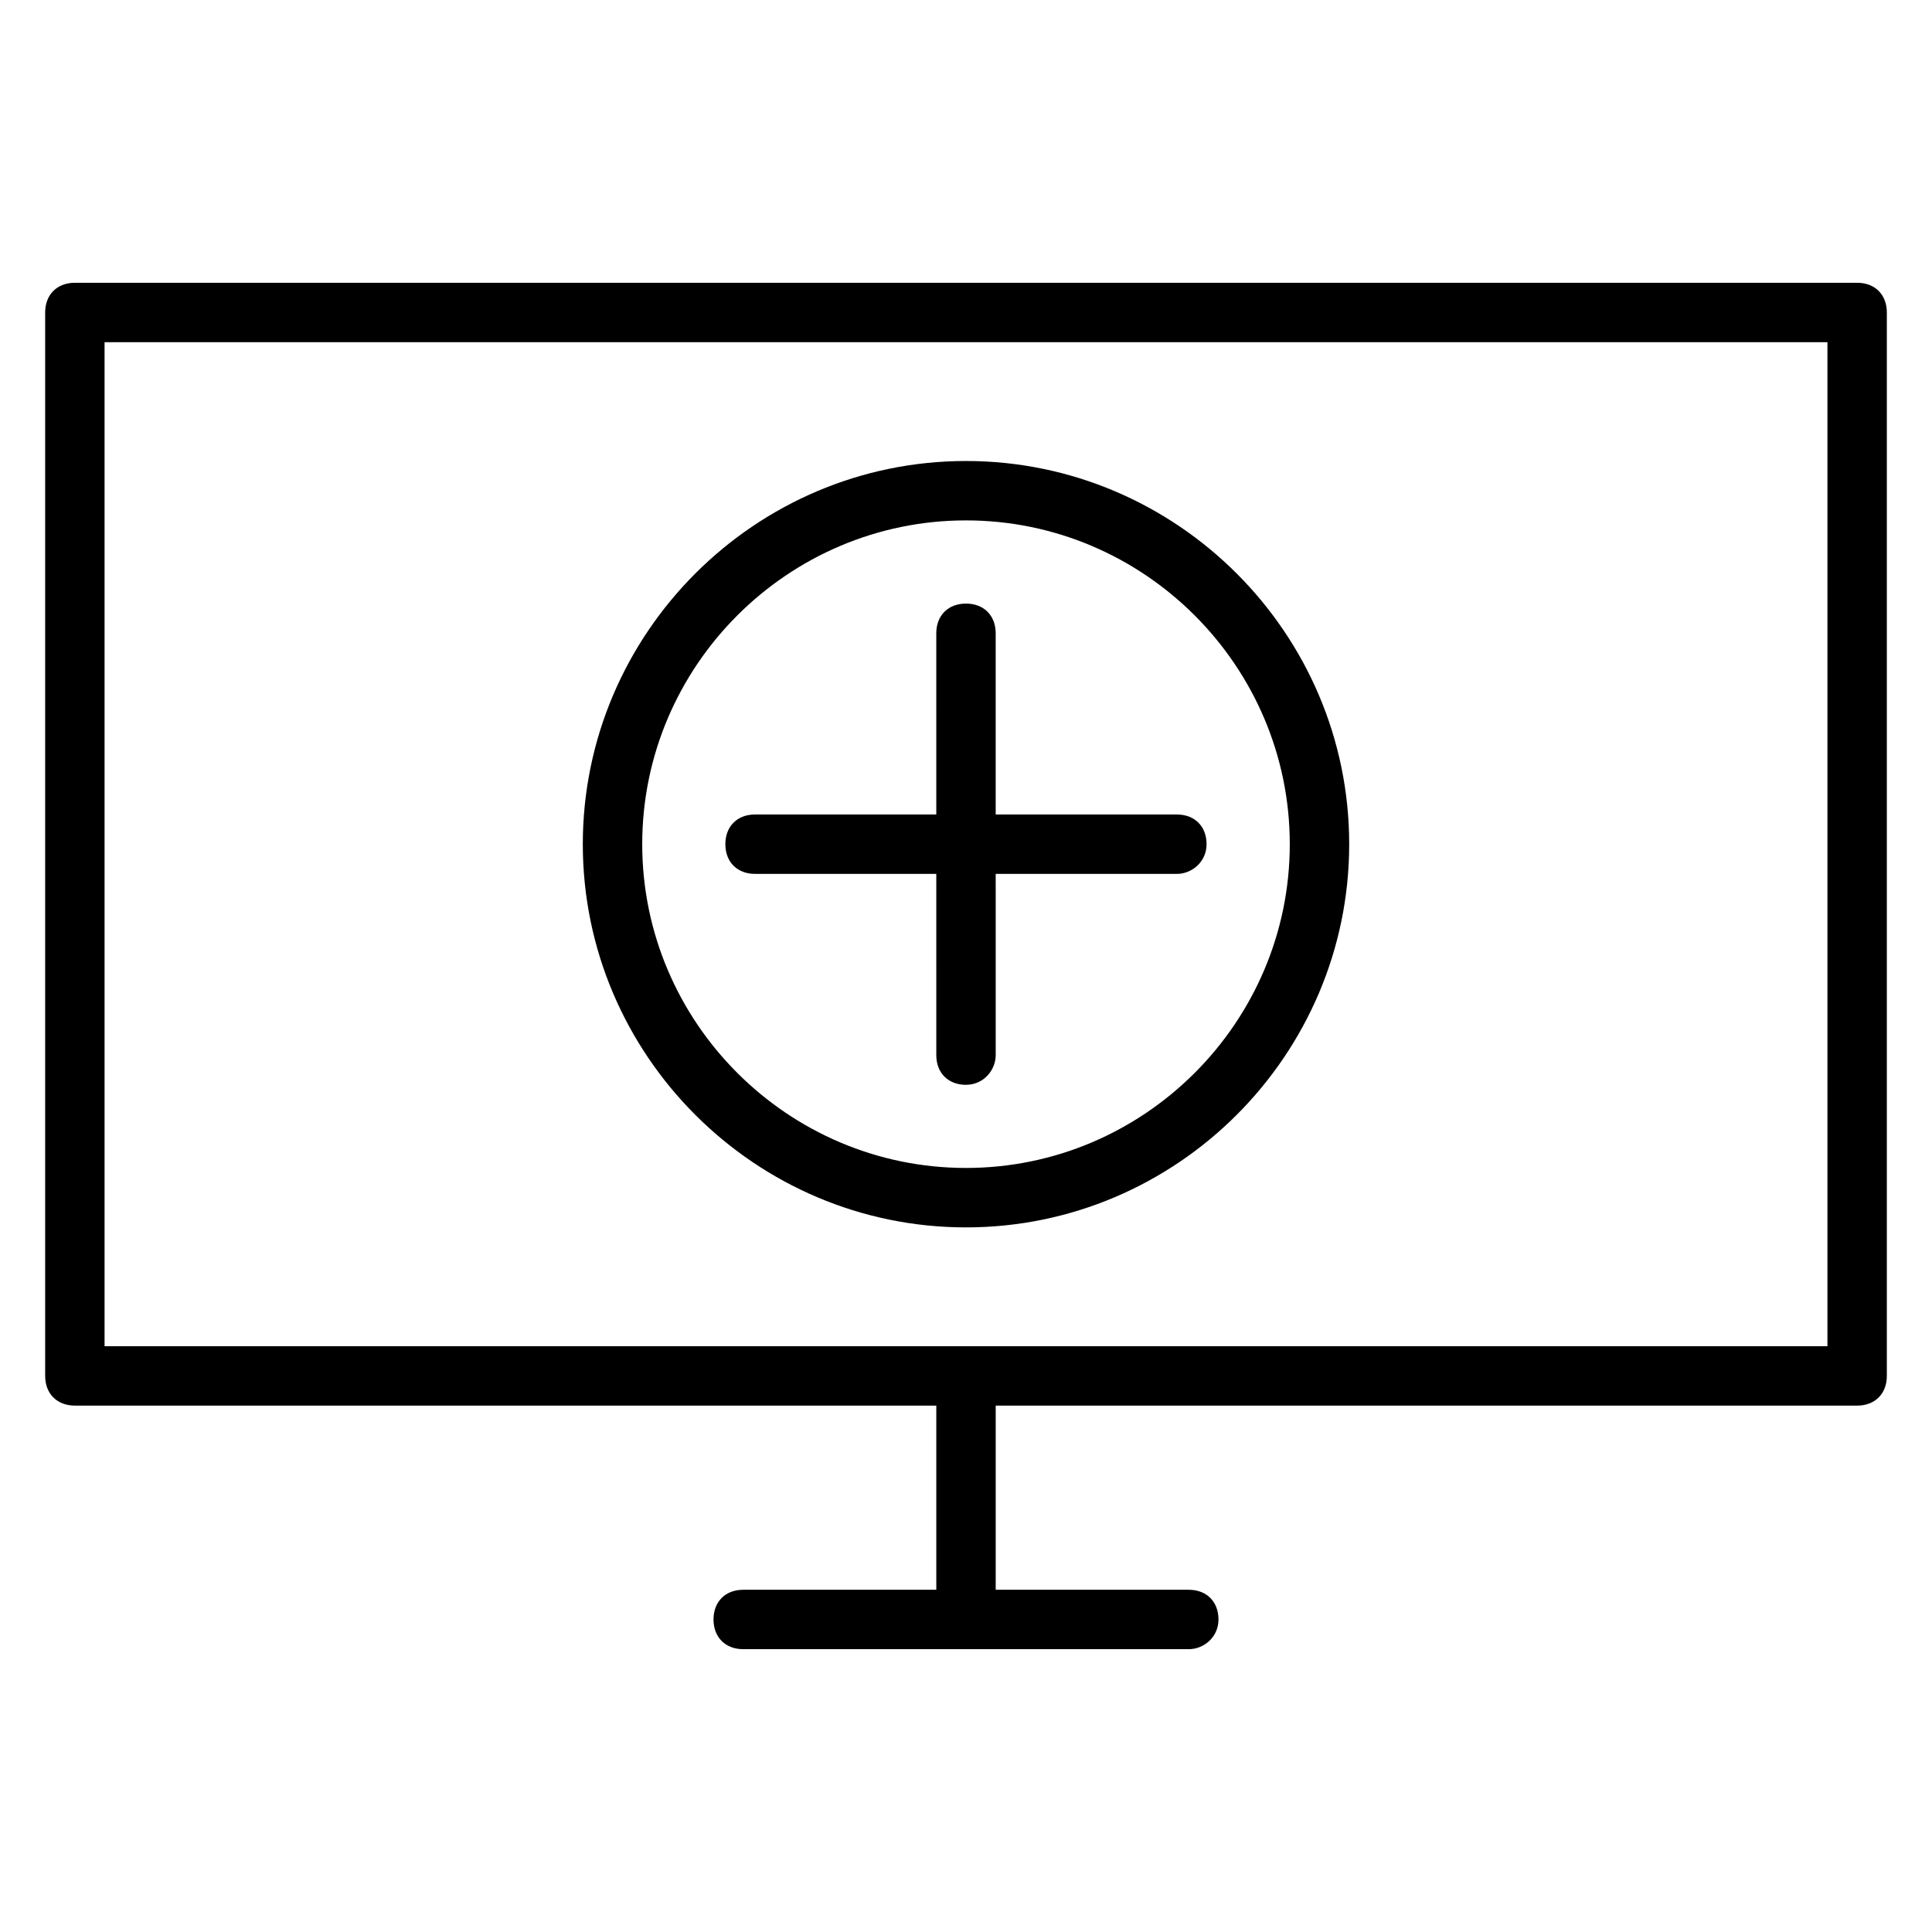 <?xml version="1.0" encoding="UTF-8"?>
<!-- Uploaded to: ICON Repo, www.svgrepo.com, Generator: ICON Repo Mixer Tools -->
<svg fill="#000000" width="800px" height="800px" version="1.1" viewBox="144 144 512 512" xmlns="http://www.w3.org/2000/svg">
 <g>
  <path d="m636.16 516.5h-472.32c-4.723 0-7.871-3.148-7.871-7.871v-281.82c0-4.723 3.148-7.871 7.871-7.871h472.32c4.723 0 7.871 3.148 7.871 7.871v281.82c0.004 4.723-3.144 7.871-7.867 7.871zm-464.45-15.742h456.58v-266.07h-456.58z"/>
  <path d="m400 581.05c-4.723 0-7.871-3.148-7.871-7.871v-59.039c0-4.723 3.148-7.871 7.871-7.871s7.871 3.148 7.871 7.871v59.039c0 3.934-3.148 7.871-7.871 7.871z"/>
  <path d="m459.04 581.05h-118.08c-4.723 0-7.871-3.148-7.871-7.871s3.148-7.871 7.871-7.871h118.08c4.723 0 7.871 3.148 7.871 7.871s-3.934 7.871-7.871 7.871z"/>
  <path d="m400 469.27c-55.891 0-101.55-45.656-101.55-101.55 0-55.891 45.656-101.55 101.55-101.55 55.891 0 101.55 45.656 101.55 101.55-0.004 55.887-45.66 101.55-101.55 101.55zm0-187.36c-47.23 0-85.805 38.574-85.805 85.805 0 47.234 38.57 85.805 85.805 85.805 47.23 0 85.805-38.574 85.805-85.805 0-47.23-38.574-85.805-85.805-85.805z"/>
  <path d="m400 431.49c-4.723 0-7.871-3.148-7.871-7.871l-0.004-111.79c0-4.723 3.148-7.871 7.871-7.871s7.871 3.148 7.871 7.871l0.004 111.78c0 3.938-3.148 7.875-7.871 7.875z"/>
  <path d="m455.89 375.59h-111.79c-4.723 0-7.871-3.148-7.871-7.871s3.148-7.871 7.871-7.871h111.78c4.723 0 7.871 3.148 7.871 7.871 0.004 4.723-3.934 7.871-7.867 7.871z"/>
 </g>
</svg>